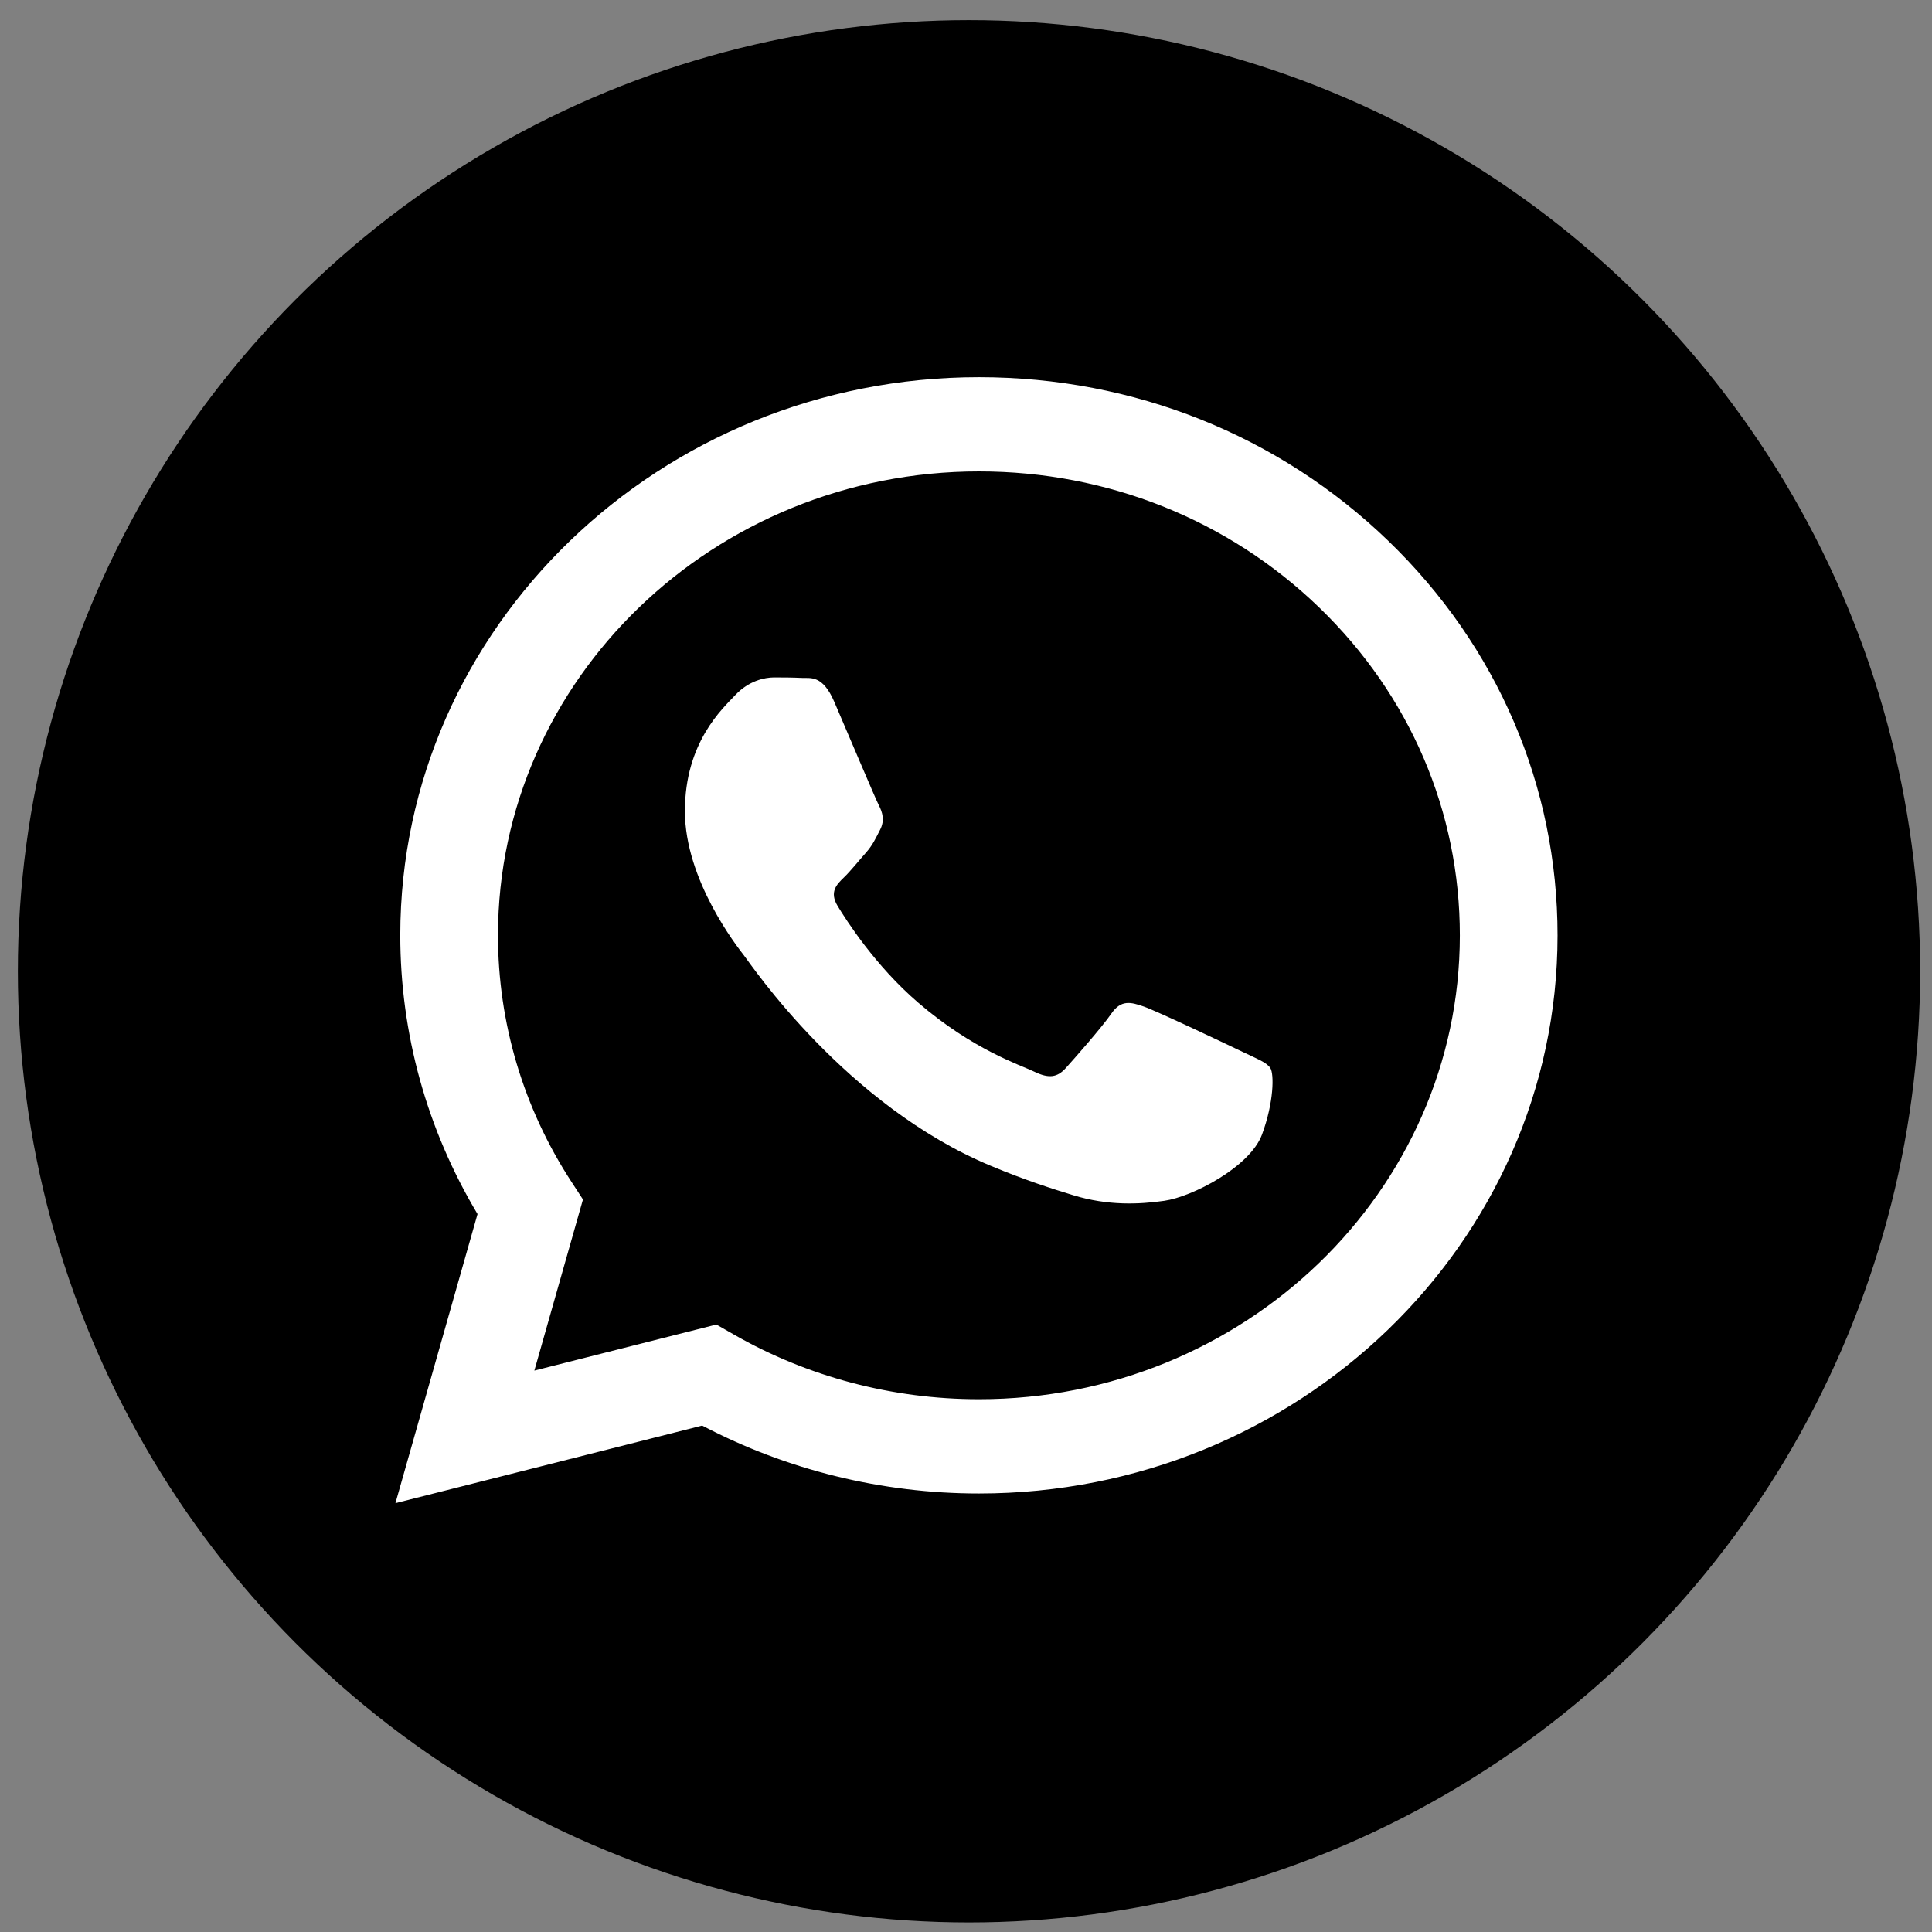 <?xml version="1.0" encoding="UTF-8"?> <svg xmlns="http://www.w3.org/2000/svg" width="65" height="65" viewBox="0 0 65 65" fill="none"><rect x="0" y="0" width="65" height="65" fill="#808080" stroke="none"/> <circle cx="32.601" cy="32.678" r="32" fill="black"></circle> <path fill-rule="evenodd" clip-rule="evenodd" d="M46.706 18.195C43.03 14.646 38.142 12.691 32.935 12.69C22.205 12.69 13.472 21.11 13.467 31.46C13.466 34.769 14.362 37.998 16.066 40.845L13.304 50.572L23.624 47.962C26.468 49.457 29.669 50.246 32.927 50.247H32.935C32.936 50.247 32.934 50.247 32.935 50.247C43.664 50.247 52.398 41.825 52.402 31.475C52.404 26.459 50.381 21.743 46.706 18.195ZM32.935 47.076H32.928C30.025 47.075 27.177 46.323 24.693 44.901L24.102 44.563L17.978 46.112L19.613 40.355L19.228 39.764C17.608 37.28 16.753 34.409 16.754 31.461C16.758 22.859 24.017 15.86 32.941 15.86C37.263 15.861 41.326 17.486 44.381 20.436C47.435 23.385 49.117 27.305 49.115 31.474C49.112 40.077 41.853 47.076 32.935 47.076Z" fill="white"></path> <path fill-rule="evenodd" clip-rule="evenodd" d="M41.81 35.391C41.324 35.156 38.932 34.021 38.486 33.865C38.04 33.708 37.716 33.63 37.392 34.099C37.068 34.569 36.135 35.626 35.852 35.939C35.568 36.252 35.284 36.291 34.798 36.056C34.311 35.821 32.744 35.326 30.886 33.728C29.44 32.484 28.464 30.948 28.18 30.479C27.896 30.009 28.15 29.755 28.393 29.521C28.612 29.311 28.88 28.974 29.123 28.7C29.366 28.426 29.447 28.23 29.61 27.917C29.772 27.604 29.691 27.33 29.569 27.095C29.447 26.861 28.475 24.552 28.069 23.613C27.674 22.698 27.273 22.822 26.975 22.808C26.692 22.794 26.367 22.791 26.043 22.791C25.718 22.791 25.191 22.908 24.745 23.378C24.3 23.848 23.043 24.982 23.043 27.291C23.043 29.6 24.786 31.83 25.029 32.143C25.272 32.456 28.459 37.194 33.339 39.225C34.499 39.709 35.405 39.997 36.112 40.213C37.277 40.57 38.337 40.52 39.175 40.399C40.11 40.265 42.053 39.265 42.459 38.169C42.864 37.073 42.864 36.134 42.742 35.938C42.621 35.743 42.296 35.626 41.81 35.391Z" fill="white"></path> </svg> 